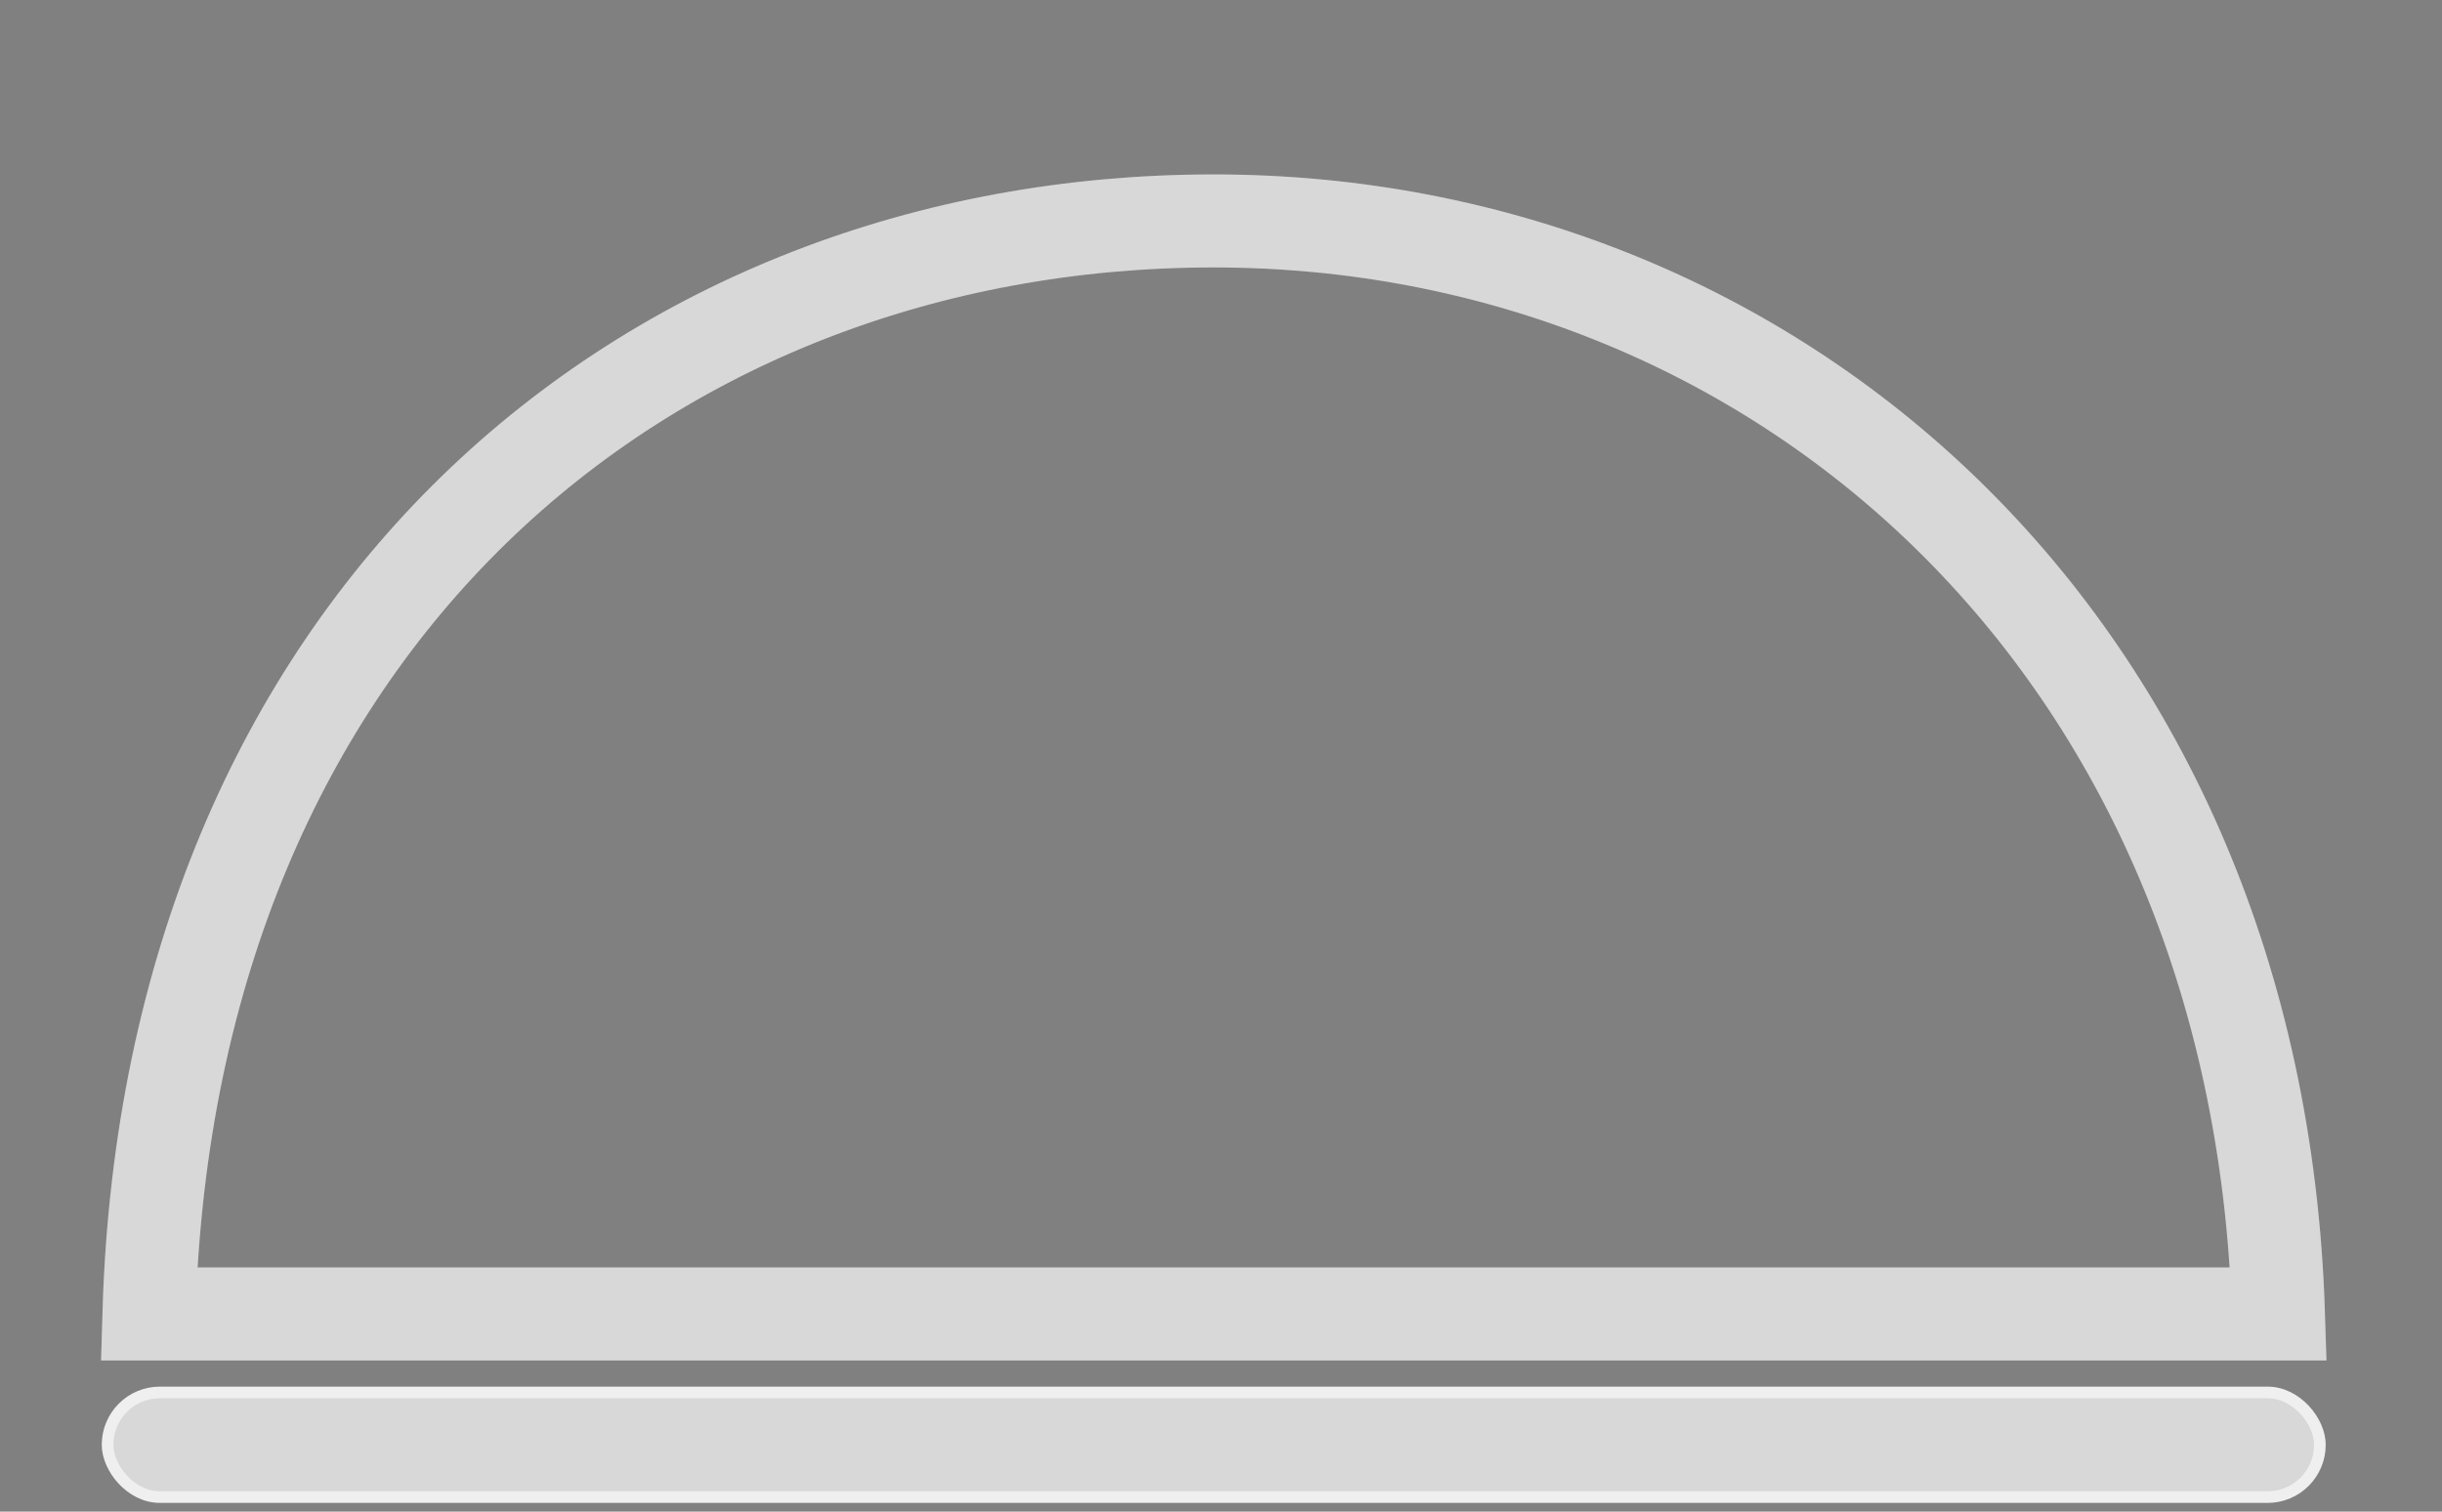 <?xml version="1.0" encoding="UTF-8"?> <svg xmlns="http://www.w3.org/2000/svg" width="168" height="104" viewBox="0 0 168 104" fill="none"><rect x="0" y="0" width="168" height="104" fill="#808080" stroke="none"/> <path d="M156.75 90.4H10.247C10.95 66.436 19.545 47.797 32.581 35.096C45.86 22.159 63.931 15.2 83.5 15.2C122.022 15.2 155.282 44.132 156.75 90.4Z" stroke="#EFEFEF" stroke-width="6.4"></path> <path d="M156.75 90.4H10.247C10.95 66.436 19.545 47.797 32.581 35.096C45.86 22.159 63.931 15.2 83.5 15.2C122.022 15.2 155.282 44.132 156.75 90.4Z" stroke="black" stroke-opacity="0.1" stroke-width="6.4"></path> <rect x="7.4" y="95.8" width="152.2" height="7.2" rx="3.6" fill="#EFEFEF"></rect> <rect x="7.4" y="95.8" width="152.2" height="7.2" rx="3.6" fill="black" fill-opacity="0.1"></rect> <rect x="7.4" y="95.8" width="152.2" height="7.2" rx="3.6" stroke="#EFEFEF" stroke-width="0.8"></rect> <mask id="path-3-inside-1_151_7641" fill="white"> <rect x="107.131" y="59.6" width="26.435" height="33.6" rx="2"></rect> </mask> <rect x="107.131" y="59.6" width="26.435" height="33.6" rx="2" stroke="#EFEFEF" stroke-width="12.8" mask="url(#path-3-inside-1_151_7641)"></rect> <rect x="107.131" y="59.6" width="26.435" height="33.6" rx="2" stroke="black" stroke-opacity="0.1" stroke-width="12.8" mask="url(#path-3-inside-1_151_7641)"></rect> </svg> 